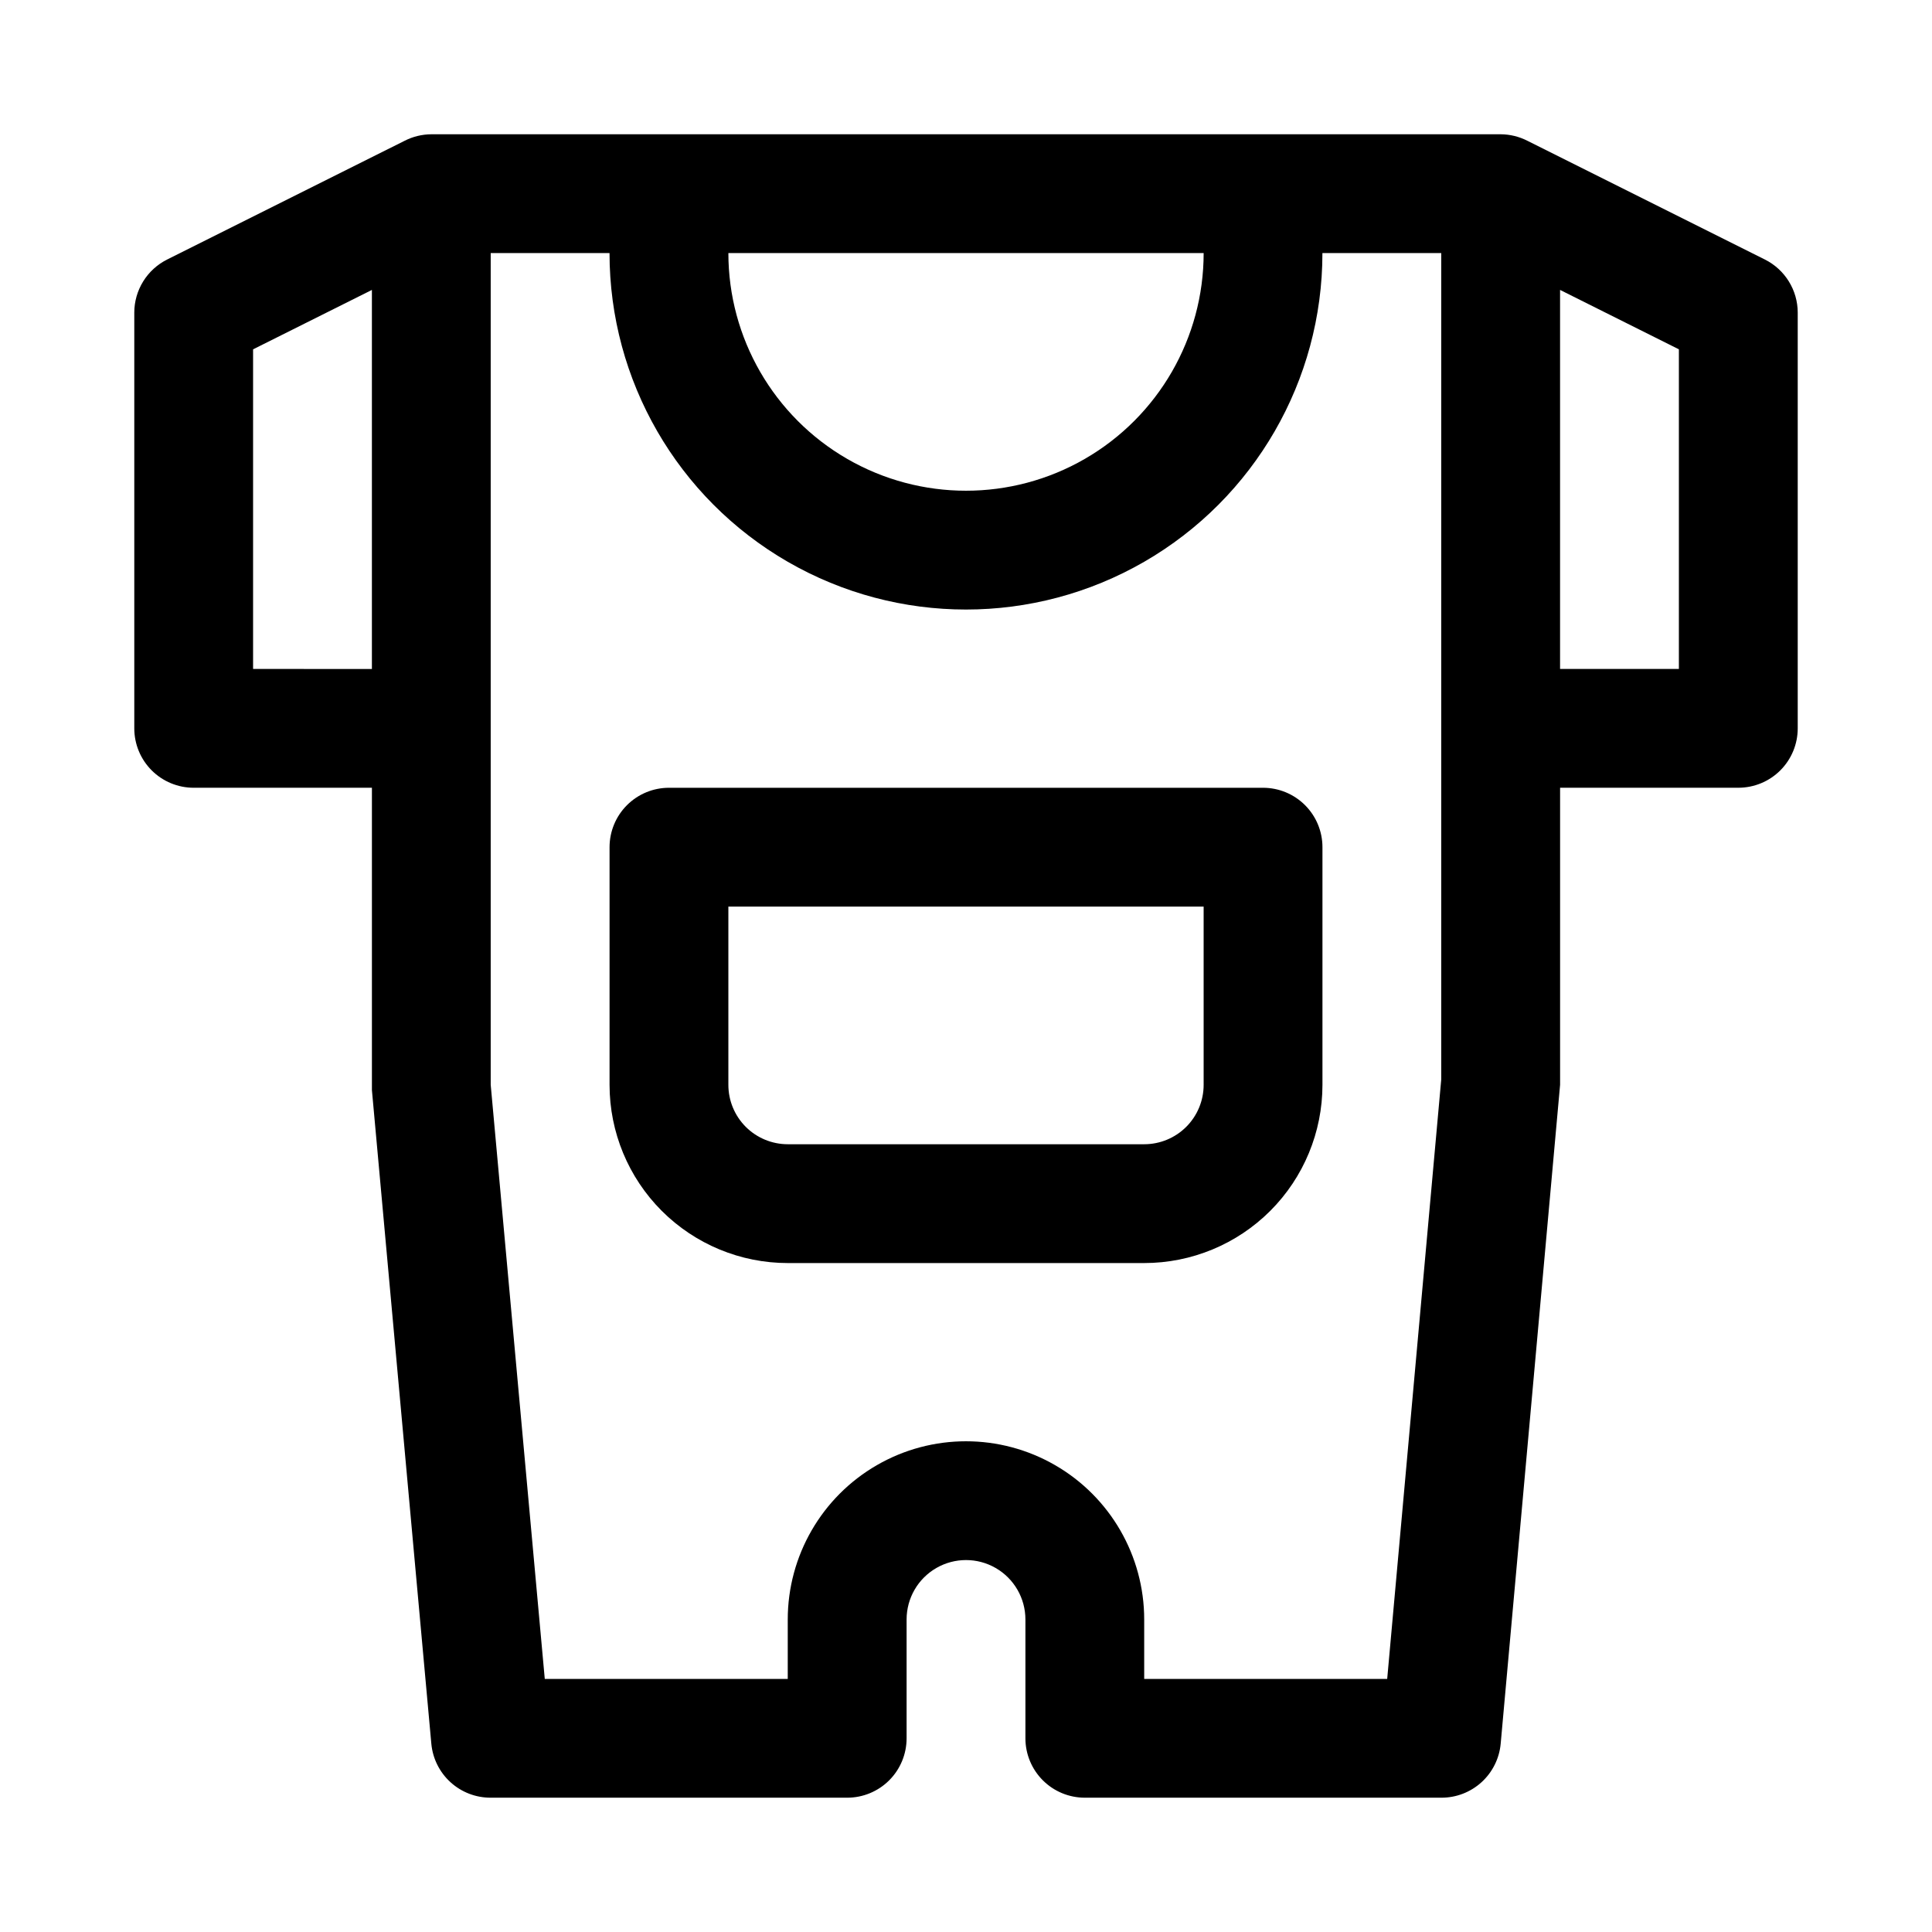 <?xml version="1.0" encoding="UTF-8"?>
<!-- Uploaded to: SVG Repo, www.svgrepo.com, Generator: SVG Repo Mixer Tools -->
<svg fill="#000000" width="800px" height="800px" version="1.1" viewBox="144 144 512 512" xmlns="http://www.w3.org/2000/svg">
 <g>
  <path d="m478.72 352.77h-157.44c-4.176 0-8.18 1.66-11.133 4.613s-4.609 6.957-4.609 11.133v62.977c0 12.523 4.977 24.539 13.832 33.398 8.859 8.855 20.871 13.832 33.398 13.832h94.465c12.527 0 24.539-4.977 33.398-13.832 8.859-8.859 13.832-20.875 13.832-33.398v-62.977c0-4.176-1.656-8.18-4.609-11.133-2.953-2.953-6.957-4.613-11.133-4.613zm-15.742 78.719v0.004c0 4.176-1.66 8.18-4.613 11.133-2.953 2.949-6.957 4.609-11.133 4.609h-94.465c-4.176 0-8.18-1.66-11.133-4.609-2.953-2.953-4.609-6.957-4.609-11.133v-47.234h125.95z"/>
  <path d="m611.76 212.8-62.977-31.488c-2.195-1.121-4.621-1.715-7.086-1.73h-283.39c-2.465 0.016-4.891 0.609-7.082 1.73l-62.977 31.488c-2.598 1.309-4.781 3.312-6.309 5.785-1.527 2.473-2.344 5.32-2.352 8.227v110.21c0 4.176 1.66 8.18 4.609 11.133 2.953 2.953 6.957 4.609 11.133 4.609h47.234v80.137l15.742 173.18v0.004c0.355 3.922 2.172 7.574 5.086 10.227 2.914 2.652 6.719 4.113 10.66 4.098h94.465c4.176 0 8.18-1.656 11.133-4.609 2.953-2.953 4.609-6.957 4.609-11.133v-31.488c0-5.625 3-10.824 7.871-13.637s10.875-2.812 15.746 0 7.871 8.012 7.871 13.637v31.488c0 4.176 1.66 8.18 4.613 11.133 2.949 2.953 6.957 4.609 11.133 4.609h94.465-0.004c3.941 0.016 7.746-1.445 10.66-4.098 2.918-2.652 4.731-6.305 5.086-10.227l15.742-174.6v-78.723h47.234c4.176 0 8.18-1.656 11.133-4.609 2.953-2.953 4.609-6.957 4.609-11.133v-110.21c-0.008-2.906-0.82-5.754-2.352-8.227-1.527-2.473-3.711-4.477-6.305-5.785zm-148.78-1.73c0 22.5-12.004 43.289-31.488 54.539-19.488 11.25-43.492 11.25-62.977 0s-31.488-32.039-31.488-54.539zm-251.91 110.21v-84.703l31.488-15.742v100.45zm300.55 267.65h-64.395v-15.742c0-16.875-9.004-32.469-23.617-40.906s-32.617-8.438-47.23 0c-14.613 8.438-23.617 24.031-23.617 40.906v15.742h-64.391l-14.328-157.44v-220.42h31.488c0 33.75 18.004 64.934 47.23 81.809s65.238 16.875 94.465 0c29.227-16.875 47.23-48.059 47.23-81.809h31.488v219zm77.301-267.65h-31.488v-100.45l31.488 15.742z"/>
 </g>
</svg>